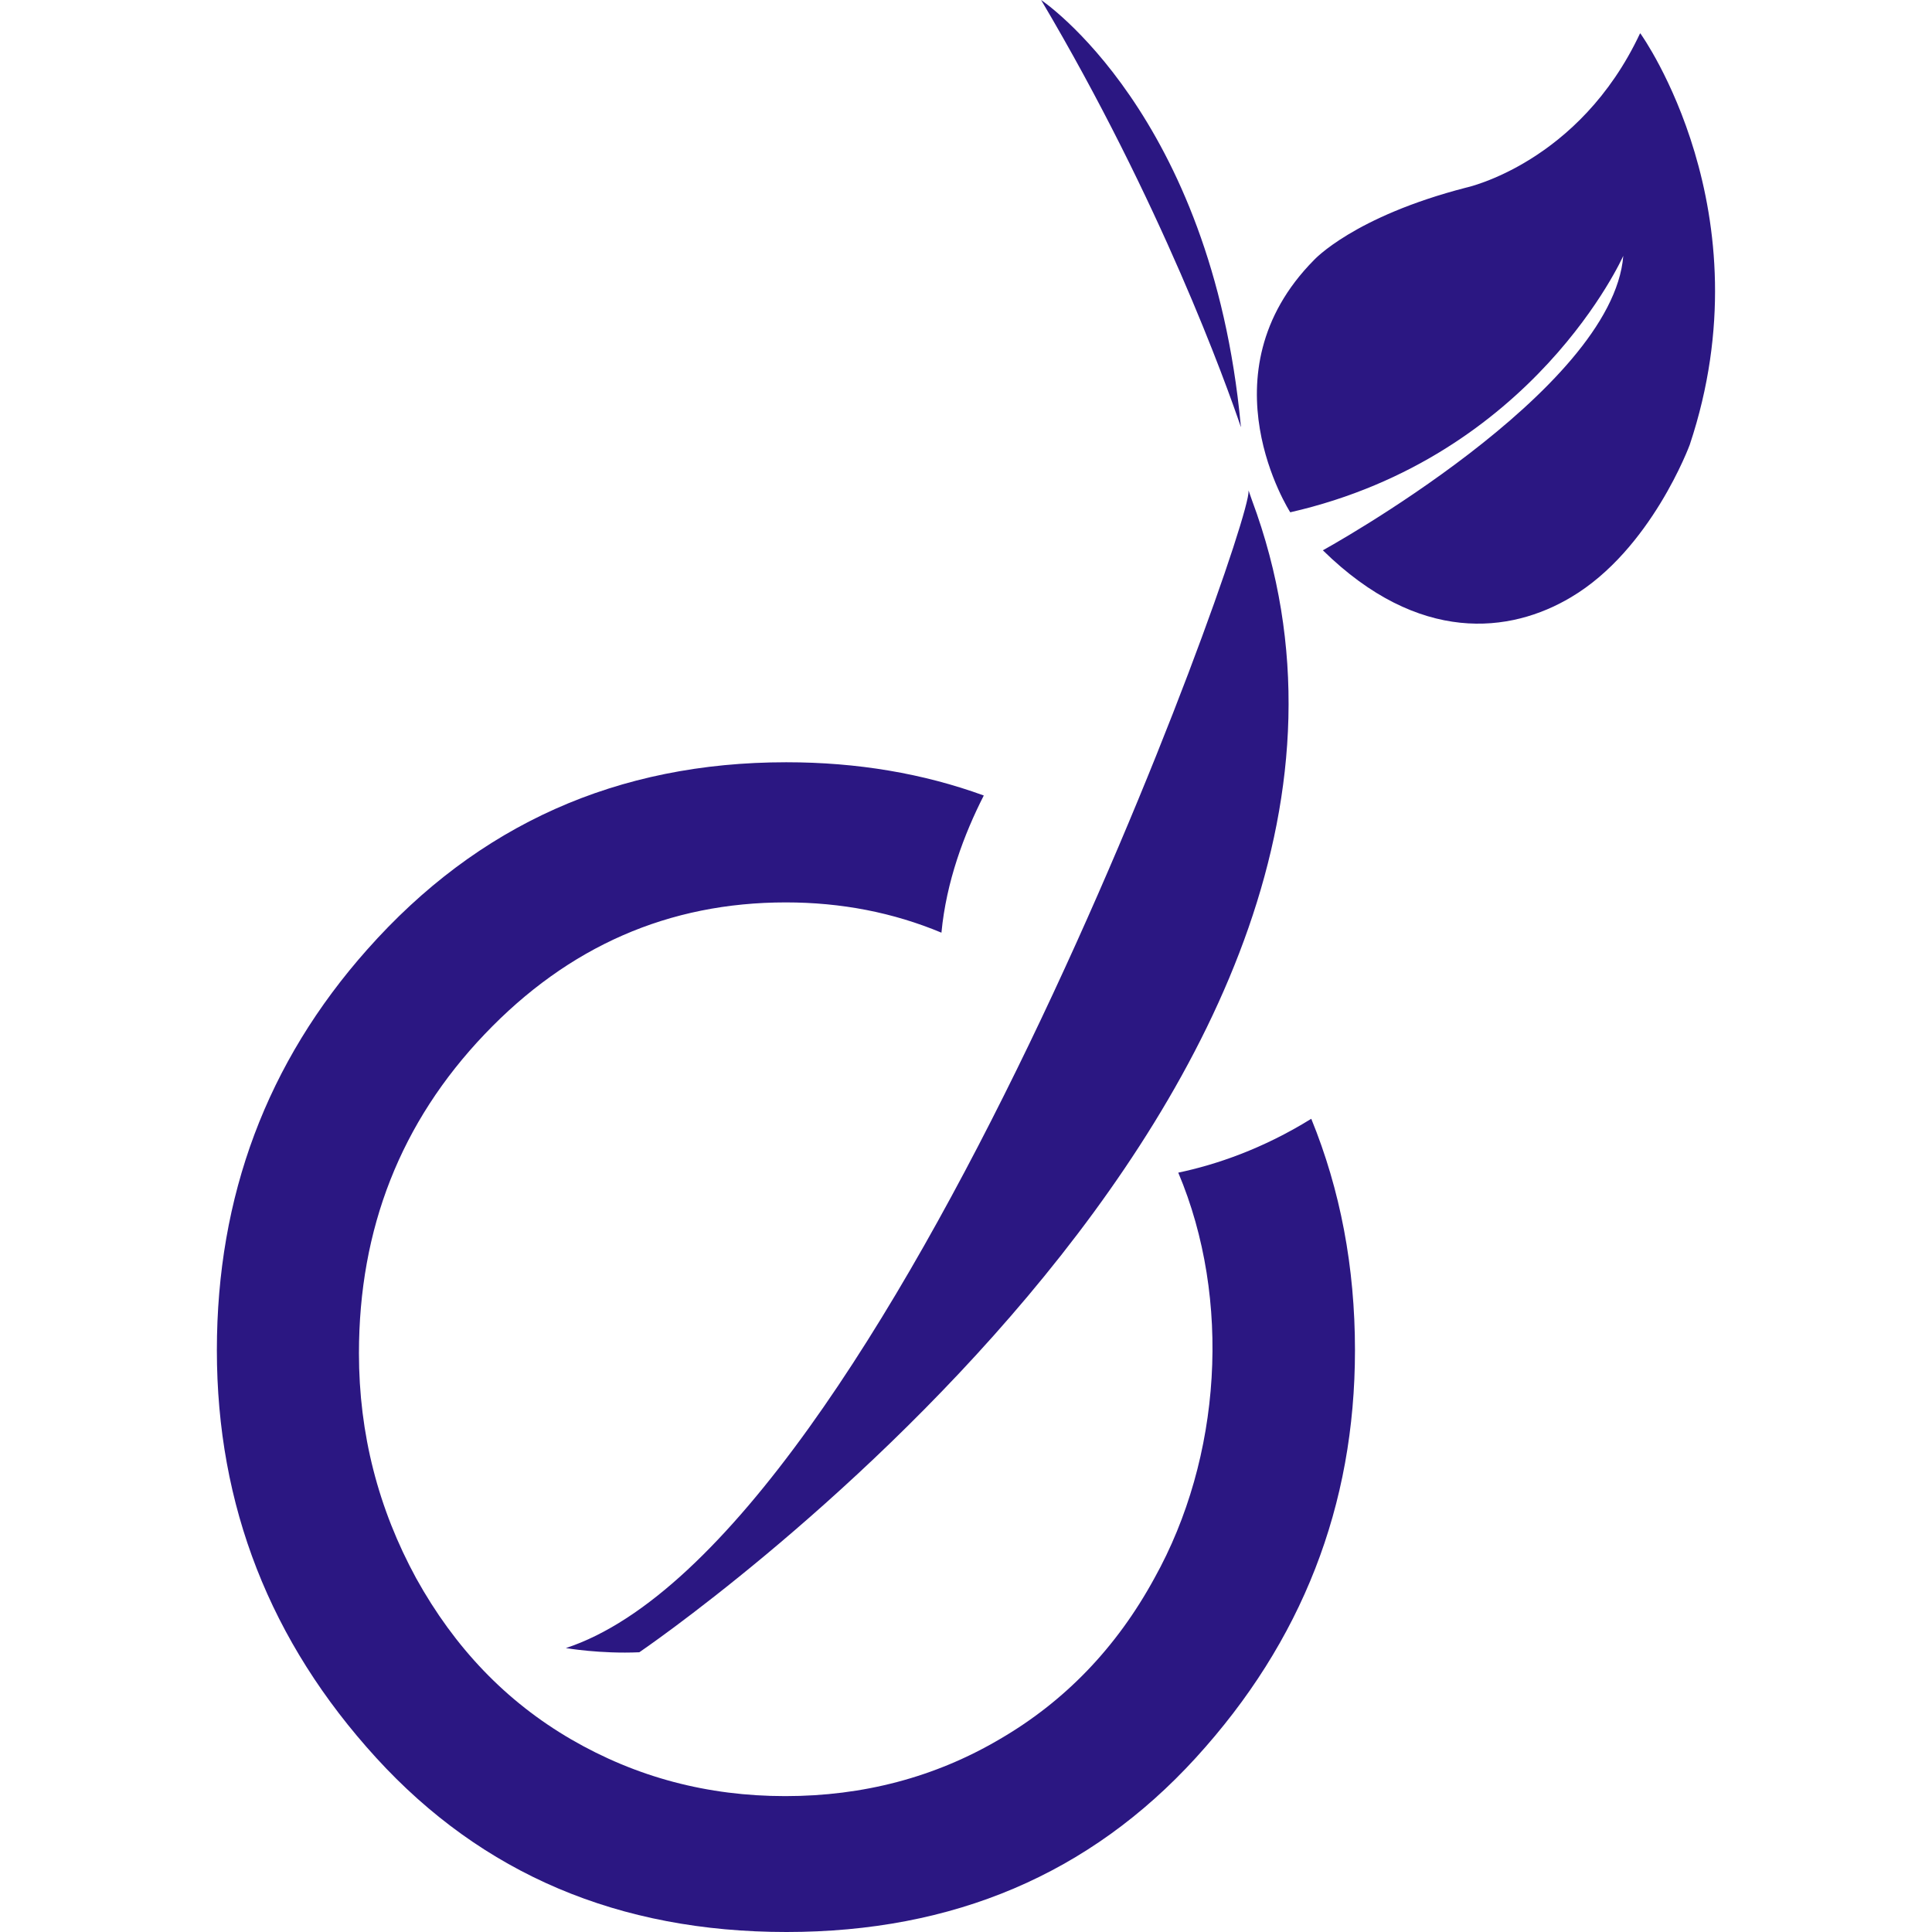 <svg role="img" width="32px" height="32px" viewBox="0 0 24 24" xmlns="http://www.w3.org/2000/svg"><title>Viadeo</title><path fill="#2b1782" d="M16.289 13.898c.361.884.543 1.842.543 2.875 0 1.931-.659 3.619-1.977 5.063C13.537 23.28 11.842 24 9.77 24c-2.082 0-3.778-.72-5.097-2.164-1.318-1.444-1.979-3.131-1.979-5.063 0-1.914.621-3.575 1.869-4.979C5.938 10.244 7.669 9.469 9.767 9.469c.884 0 1.702.139 2.454.413-.245.481-.466 1.07-.526 1.704-.599-.25-1.242-.376-1.933-.376-1.454 0-2.701.545-3.742 1.638-1.041 1.092-1.561 2.413-1.561 3.963 0 1.0.24 1.931.711 2.795.479.864 1.115 1.53 1.925 2.001.81.47 1.694.705 2.66.705.967 0 1.859-.234 2.66-.705.81-.47 1.454-1.137 1.925-2.001.835-1.497.962-3.465.297-5.039.471-.099 1.049-.295 1.652-.669zM20.387.428l-.013-.015c-.757 1.615-2.159 1.917-2.159 1.917-1.401.361-1.892.9-1.892.9-1.401 1.416-.295 3.134-.295 3.134 3.031-.693 4.137-3.186 4.137-3.186-.133 1.681-3.732 3.658-3.732 3.658 1.195 1.173 2.33 1.032 3.083.583.996-.59 1.475-1.895 1.475-1.895.966-2.898-.605-5.096-.605-5.096zM7.03 20.473s.428.074.912.052c0 0 10.329-7.021 7.609-14.315l-.041-.118v.007c.034.487-4.483 13.061-8.481 14.374zm8.383-15.19C15.049 1.41 12.933 0 12.933 0c1.49 2.513 2.3 4.769 2.482 5.306 0-.013-.001-.022-.001-.022z"/></svg>